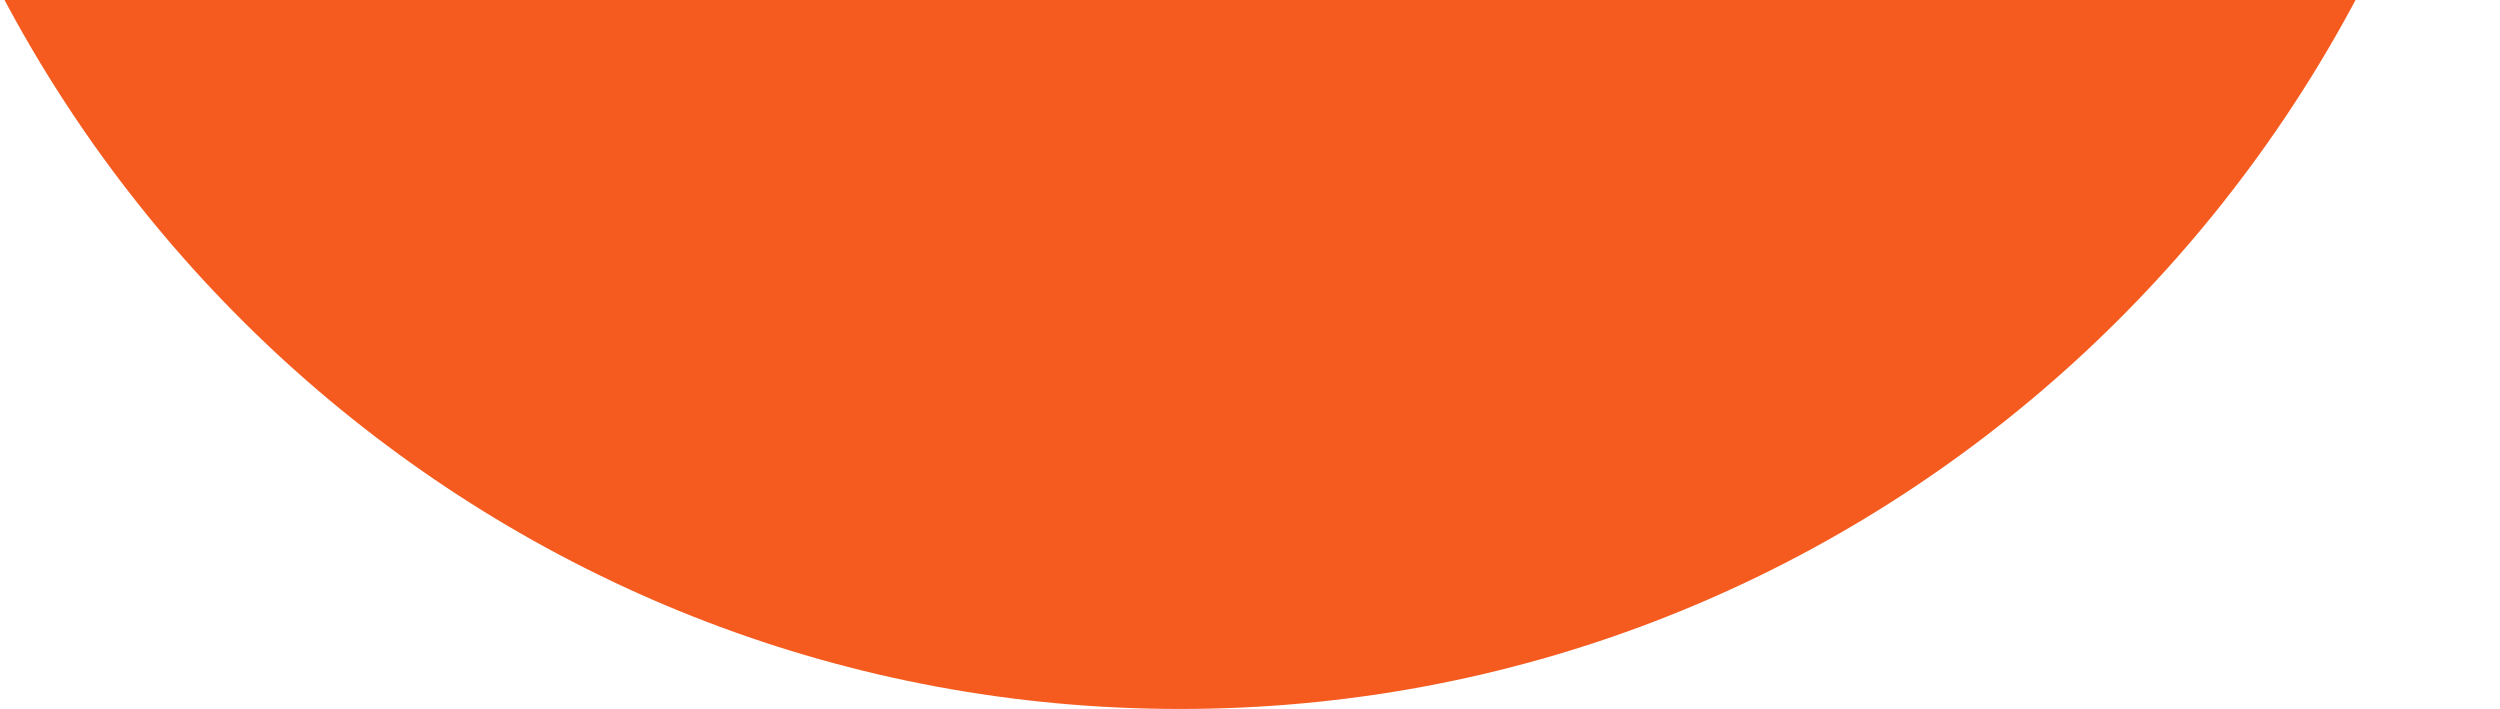 <svg width="268" height="76" fill="none" xmlns="http://www.w3.org/2000/svg"><path d="M249.351-68c11.539 0 20.165 10.444 18.425 21.935C257.292 23.054 198.031 76 126.501 76S-4.291 23.054-14.775-46.065C-16.521-57.555-7.89-68 3.65-68h245.701Z" fill="#F55B1F"/></svg>